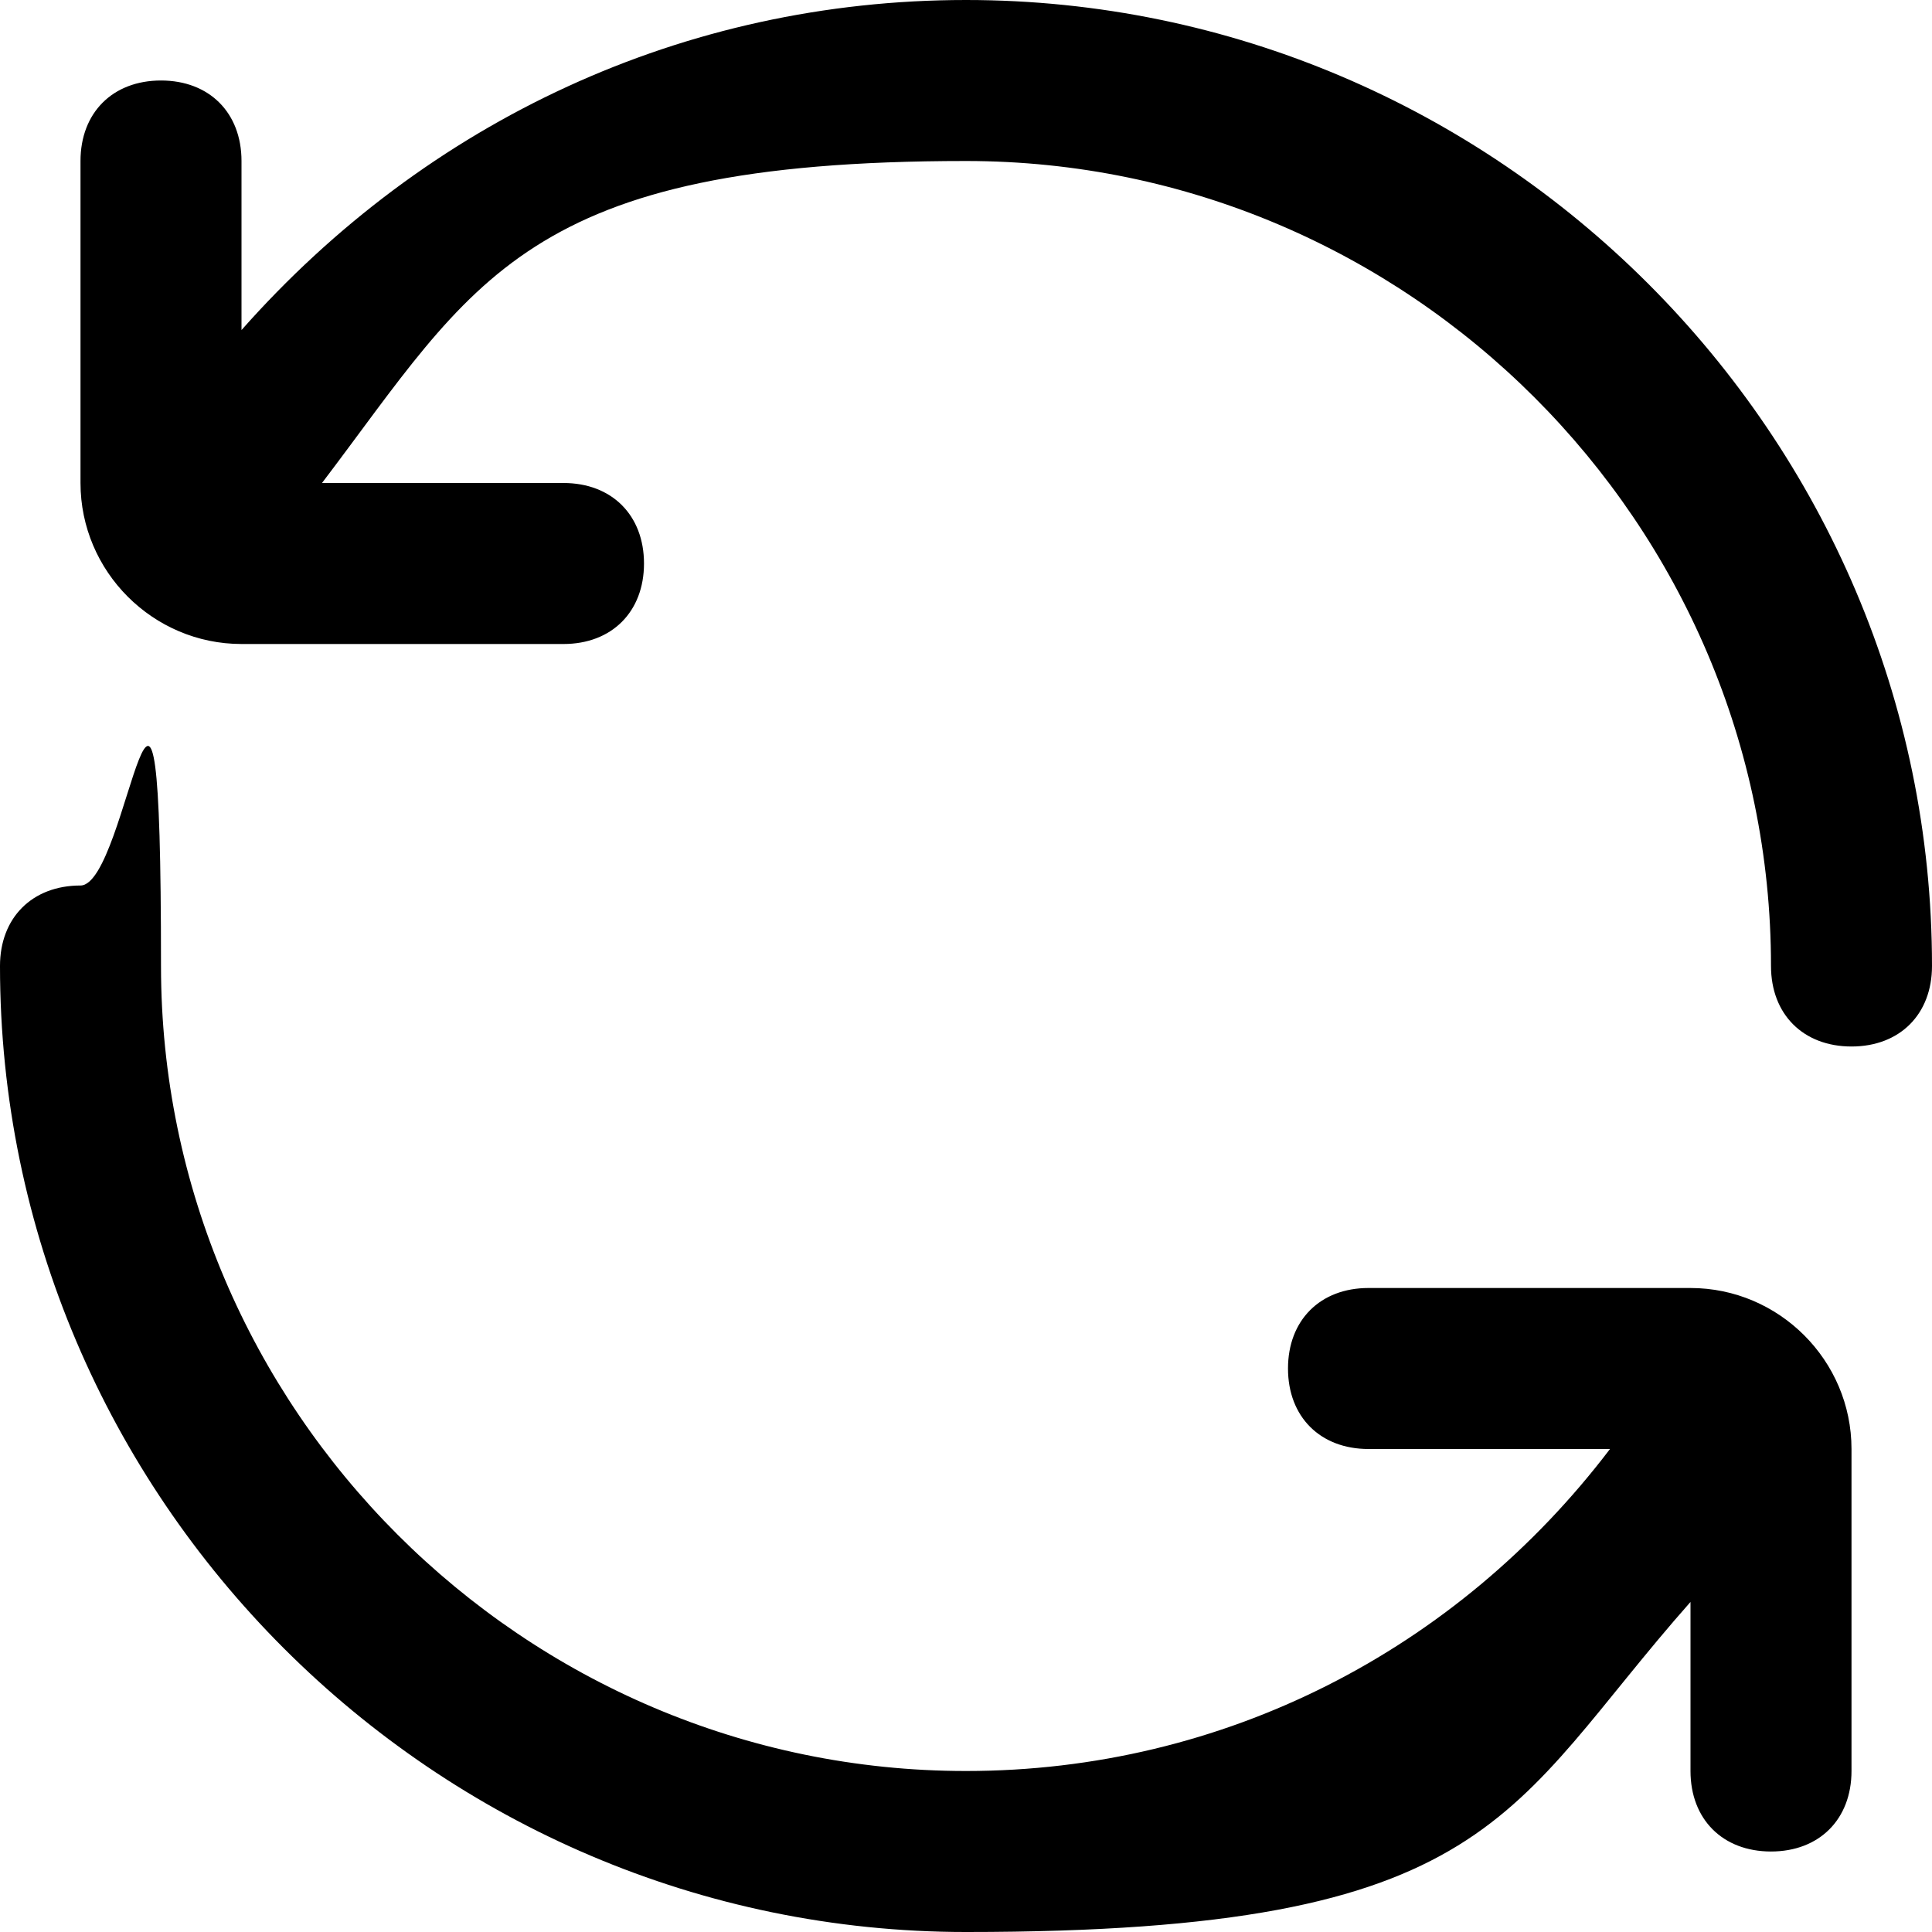 <?xml version="1.0" encoding="UTF-8"?>
<svg xmlns="http://www.w3.org/2000/svg" version="1.1" viewBox="0 0 24 24">
  <!-- Generator: Adobe Illustrator 28.7.1, SVG Export Plug-In . SVG Version: 1.2.0 Build 142)  -->
  <g>
    <g id="Calque_1">
      <g id="Layer_1">
        <path d="M24,12c0,.6-.4,1-1,1s-1-.4-1-1c0-5.5-4.5-10-10-10s-6.1,1.5-8,4h3c.6,0,1,.4,1,1s-.4,1-1,1H3c-1.1,0-2-.9-2-2V2c0-.6.4-1,1-1s1,.4,1,1v2.1C5.3,1.5,8.5,0,12,0c6.6,0,12,5.4,12,12ZM21,16h-4c-.6,0-1,.4-1,1s.4,1,1,1h3c-1.9,2.5-4.8,4-8,4-5.5,0-10-4.5-10-10s-.4-1-1-1-1,.4-1,1c0,6.6,5.4,12,12,12s6.7-1.5,9-4.1v2.1c0,.6.4,1,1,1s1-.4,1-1v-4c0-1.1-.9-2-2-2Z"/>
      </g>
    </g>
  </g>
</svg>
